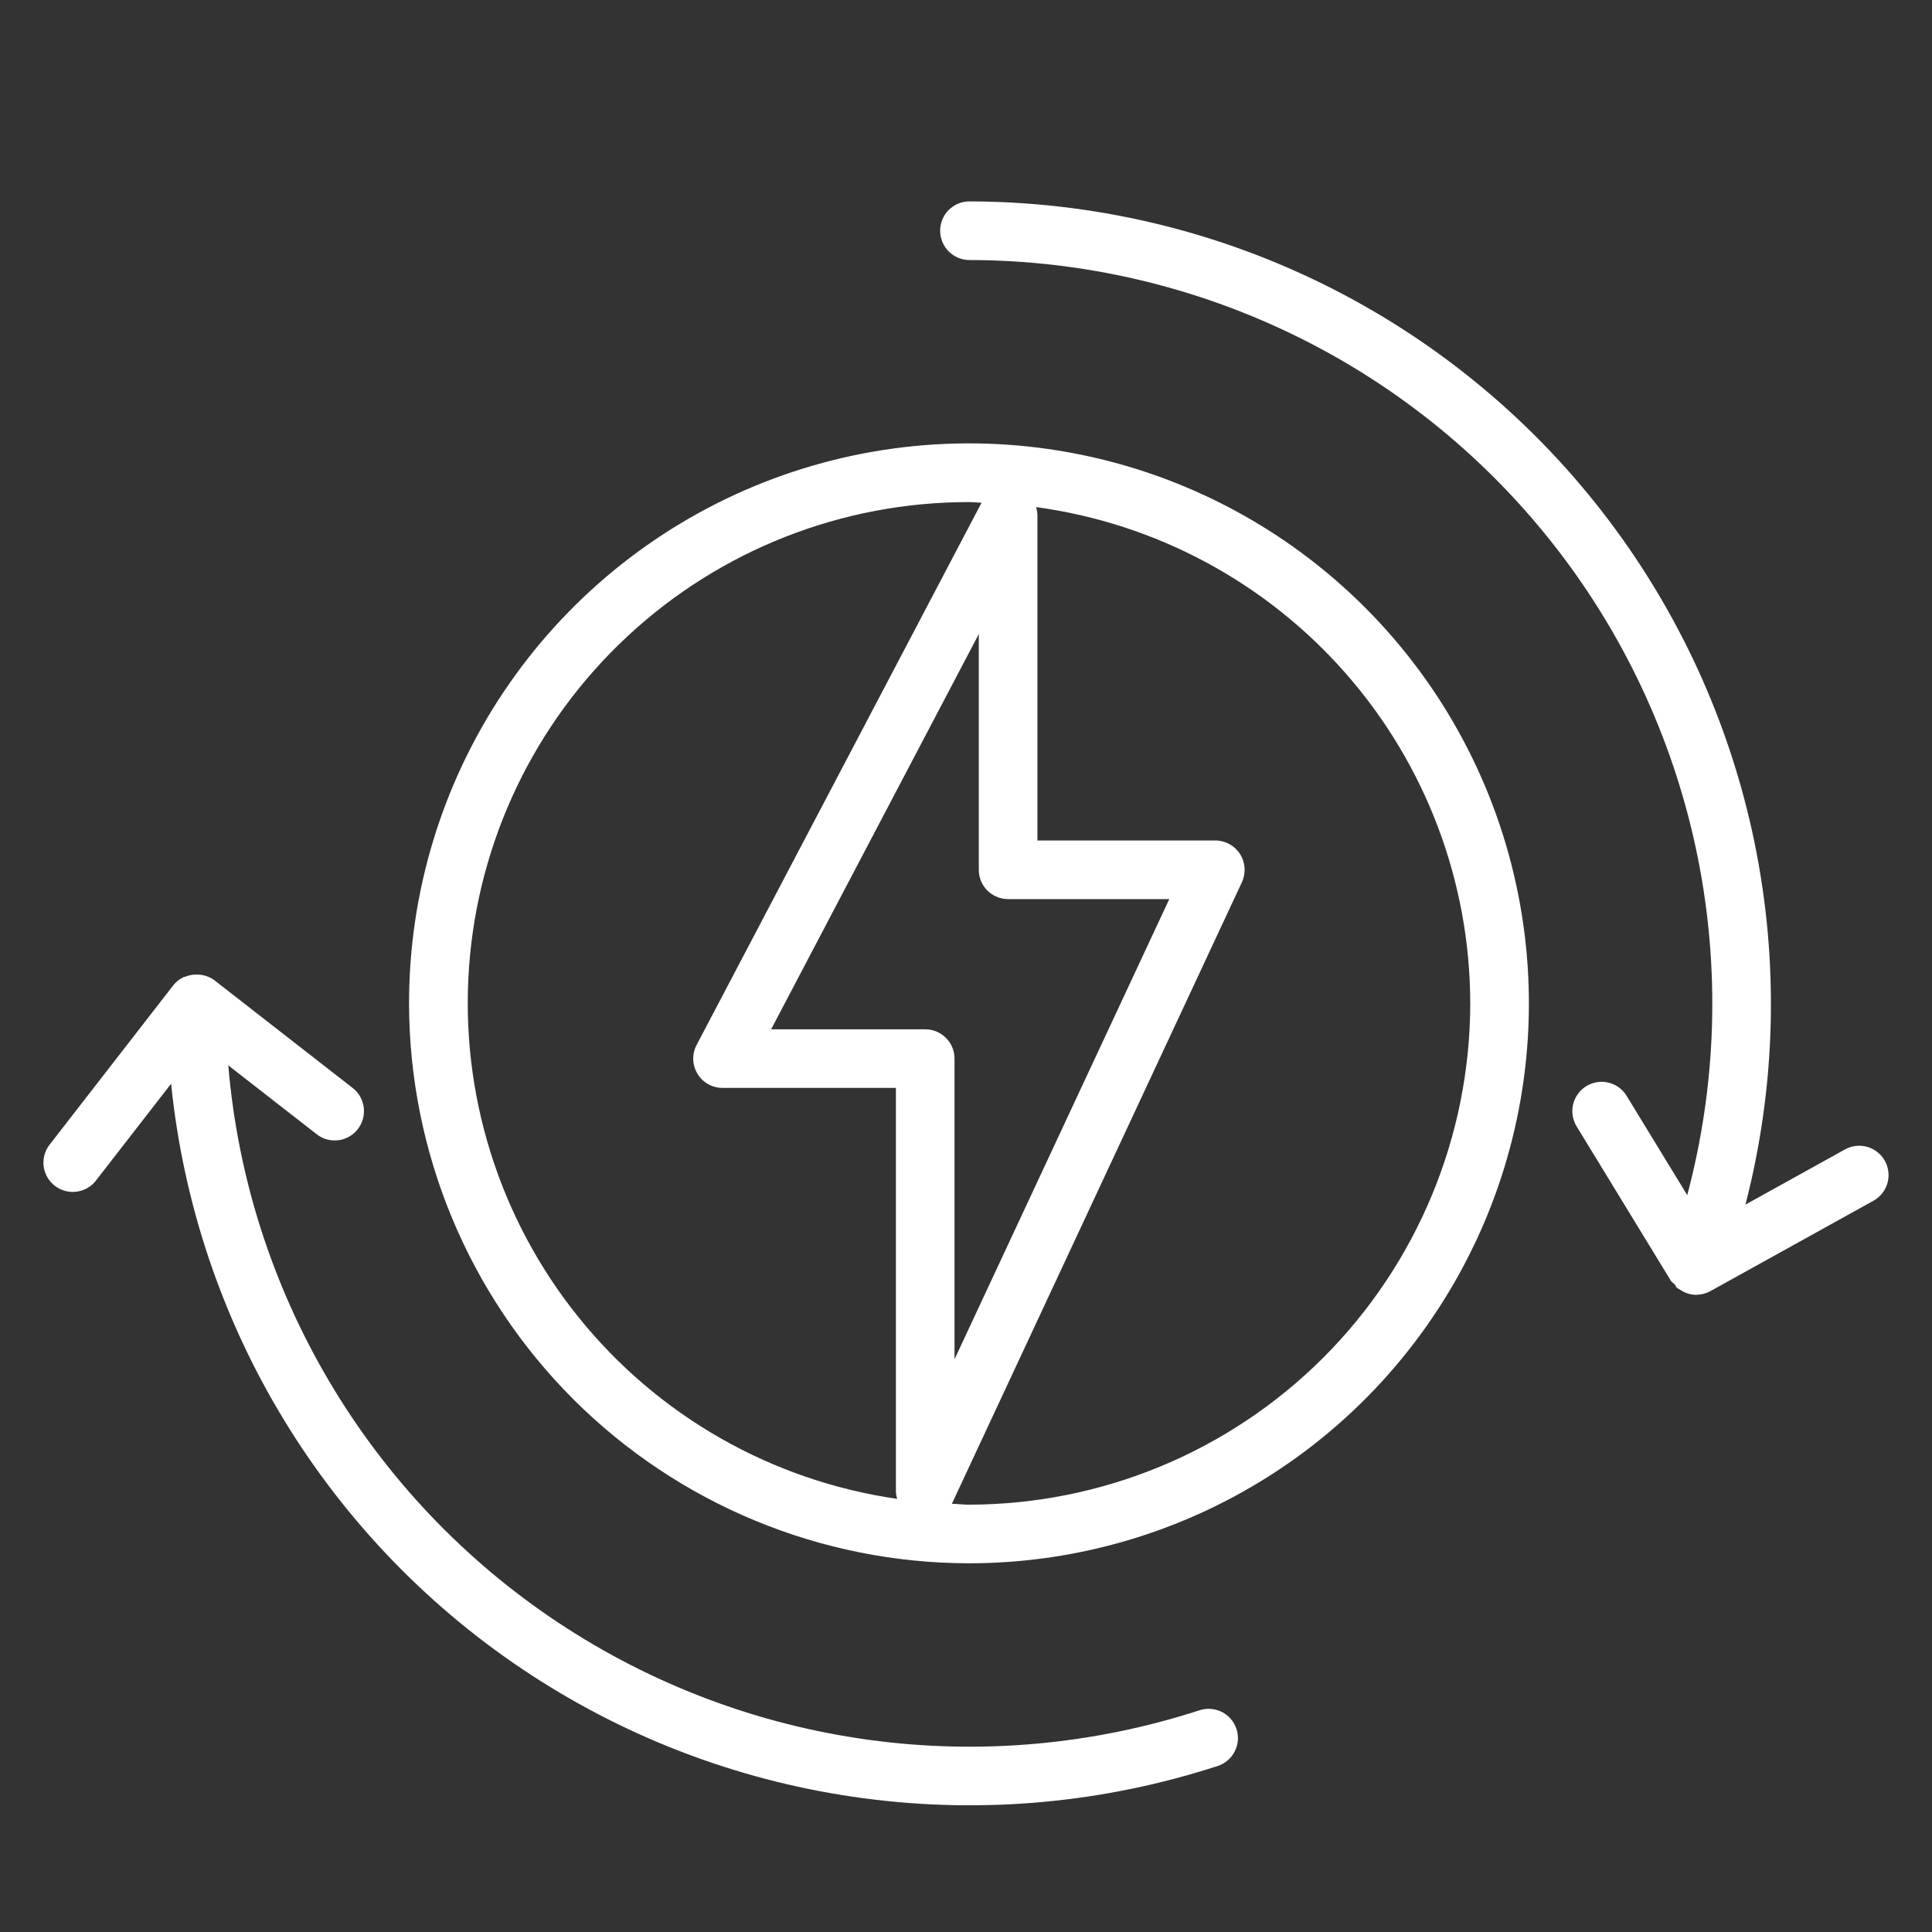 <svg xmlns="http://www.w3.org/2000/svg" width="32" height="32" viewBox="0 0 32 32" fill="none"><rect x="0" y="0" width="32" height="32" fill="#333333" stroke="none"/><path d="M16.049 4.307C17.936 4.308 19.798 4.743 21.491 5.578C23.183 6.412 24.662 7.625 25.811 9.122C26.961 10.618 27.751 12.359 28.122 14.21C28.492 16.061 28.432 17.971 27.946 19.795L26.942 18.151C26.909 18.096 26.865 18.049 26.814 18.011C26.762 17.974 26.704 17.947 26.642 17.932C26.58 17.917 26.515 17.914 26.453 17.924C26.39 17.934 26.329 17.956 26.275 17.989C26.221 18.023 26.173 18.066 26.136 18.118C26.098 18.169 26.071 18.228 26.056 18.29C26.041 18.352 26.039 18.416 26.049 18.479C26.058 18.542 26.081 18.602 26.114 18.657L27.676 21.215C27.693 21.242 27.721 21.255 27.742 21.278C27.757 21.294 27.759 21.317 27.776 21.331C27.794 21.343 27.812 21.355 27.832 21.364C27.849 21.375 27.866 21.386 27.884 21.395C27.947 21.427 28.017 21.445 28.087 21.447L28.09 21.448L28.1 21.445C28.179 21.444 28.256 21.424 28.326 21.387L31.03 19.888C31.086 19.857 31.135 19.815 31.175 19.765C31.215 19.716 31.244 19.658 31.262 19.597C31.279 19.536 31.285 19.471 31.277 19.408C31.27 19.345 31.251 19.283 31.22 19.228C31.189 19.172 31.147 19.123 31.097 19.083C31.047 19.043 30.99 19.014 30.929 18.996C30.867 18.978 30.803 18.973 30.74 18.98C30.677 18.987 30.615 19.007 30.559 19.038L28.91 19.952C29.417 17.989 29.468 15.935 29.059 13.949C28.65 11.963 27.792 10.097 26.551 8.493C25.31 6.889 23.718 5.591 21.898 4.697C20.078 3.803 18.078 3.338 16.05 3.336C15.922 3.338 15.801 3.39 15.711 3.48C15.622 3.571 15.572 3.694 15.572 3.821C15.572 3.949 15.622 4.071 15.711 4.162C15.801 4.253 15.922 4.305 16.05 4.307L16.049 4.307Z" fill="white"></path><path d="M1.205 19.742C1.279 19.742 1.353 19.725 1.419 19.693C1.486 19.66 1.544 19.613 1.589 19.554L2.834 17.95C3.035 19.924 3.674 21.829 4.707 23.524C5.739 25.218 7.138 26.661 8.8 27.744C10.463 28.828 12.347 29.526 14.314 29.786C16.281 30.047 18.282 29.864 20.169 29.25C20.23 29.23 20.286 29.199 20.334 29.157C20.383 29.116 20.423 29.065 20.451 29.009C20.48 28.952 20.498 28.89 20.503 28.826C20.508 28.763 20.5 28.699 20.48 28.638C20.461 28.578 20.429 28.521 20.388 28.473C20.346 28.425 20.296 28.385 20.239 28.356C20.182 28.327 20.12 28.31 20.056 28.305C19.993 28.3 19.929 28.307 19.869 28.327C18.102 28.901 16.23 29.069 14.39 28.817C12.55 28.565 10.791 27.901 9.244 26.874C7.696 25.847 6.402 24.483 5.456 22.885C4.51 21.287 3.937 19.496 3.781 17.646L5.245 18.786C5.295 18.826 5.352 18.855 5.414 18.872C5.475 18.889 5.539 18.893 5.603 18.886C5.666 18.878 5.727 18.858 5.783 18.826C5.838 18.795 5.887 18.753 5.926 18.702C5.965 18.652 5.994 18.595 6.011 18.533C6.028 18.472 6.033 18.407 6.025 18.344C6.017 18.281 5.997 18.22 5.966 18.164C5.934 18.109 5.892 18.06 5.842 18.021L3.551 16.236L3.551 16.235H3.55C3.485 16.187 3.409 16.157 3.328 16.146C3.308 16.144 3.287 16.142 3.266 16.142C3.198 16.139 3.13 16.152 3.066 16.178C3.058 16.181 3.048 16.178 3.04 16.182L3.033 16.189C2.969 16.22 2.913 16.265 2.869 16.321L0.822 18.959C0.766 19.03 0.732 19.116 0.722 19.207C0.713 19.297 0.729 19.388 0.769 19.47C0.809 19.552 0.871 19.62 0.948 19.668C1.026 19.716 1.115 19.742 1.205 19.742Z" fill="white"></path><path d="M16.049 25.893C17.884 25.893 19.677 25.349 21.202 24.33C22.727 23.311 23.916 21.862 24.618 20.168C25.32 18.473 25.503 16.608 25.145 14.809C24.788 13.01 23.904 11.357 22.607 10.06C21.31 8.763 19.658 7.88 17.859 7.522C16.06 7.164 14.195 7.348 12.5 8.05C10.806 8.752 9.357 9.941 8.338 11.466C7.319 12.991 6.775 14.784 6.775 16.618C6.778 19.077 7.755 21.435 9.494 23.174C11.233 24.912 13.59 25.89 16.049 25.893ZM16.698 14.892H19.367L15.81 22.514V17.534C15.81 17.47 15.798 17.407 15.773 17.348C15.749 17.289 15.713 17.236 15.668 17.191C15.623 17.145 15.569 17.11 15.511 17.085C15.452 17.061 15.389 17.049 15.325 17.049H12.772L16.212 10.502V14.407C16.212 14.471 16.224 14.534 16.249 14.593C16.273 14.652 16.309 14.705 16.354 14.75C16.399 14.795 16.453 14.831 16.512 14.855C16.571 14.88 16.634 14.892 16.698 14.892ZM24.352 16.618C24.35 18.82 23.474 20.93 21.918 22.487C20.361 24.043 18.251 24.919 16.049 24.922C15.954 24.922 15.861 24.91 15.766 24.907L20.57 14.612C20.604 14.538 20.619 14.456 20.614 14.375C20.608 14.293 20.583 14.215 20.539 14.146C20.495 14.077 20.434 14.02 20.363 13.981C20.291 13.942 20.211 13.921 20.13 13.921H17.183V8.534C17.182 8.488 17.174 8.442 17.16 8.399C19.15 8.669 20.974 9.65 22.296 11.161C23.619 12.672 24.349 14.611 24.352 16.618ZM16.049 8.316C16.119 8.316 16.188 8.325 16.258 8.326L11.538 17.308C11.499 17.382 11.48 17.465 11.482 17.548C11.485 17.632 11.509 17.713 11.552 17.785C11.595 17.857 11.656 17.916 11.729 17.957C11.802 17.998 11.885 18.019 11.968 18.019H14.839V24.703C14.841 24.745 14.848 24.786 14.861 24.826C12.784 24.527 10.898 23.452 9.582 21.817C8.266 20.183 7.618 18.111 7.769 16.018C7.919 13.925 8.857 11.967 10.394 10.538C11.93 9.108 13.951 8.315 16.049 8.316Z" fill="white"></path></svg>